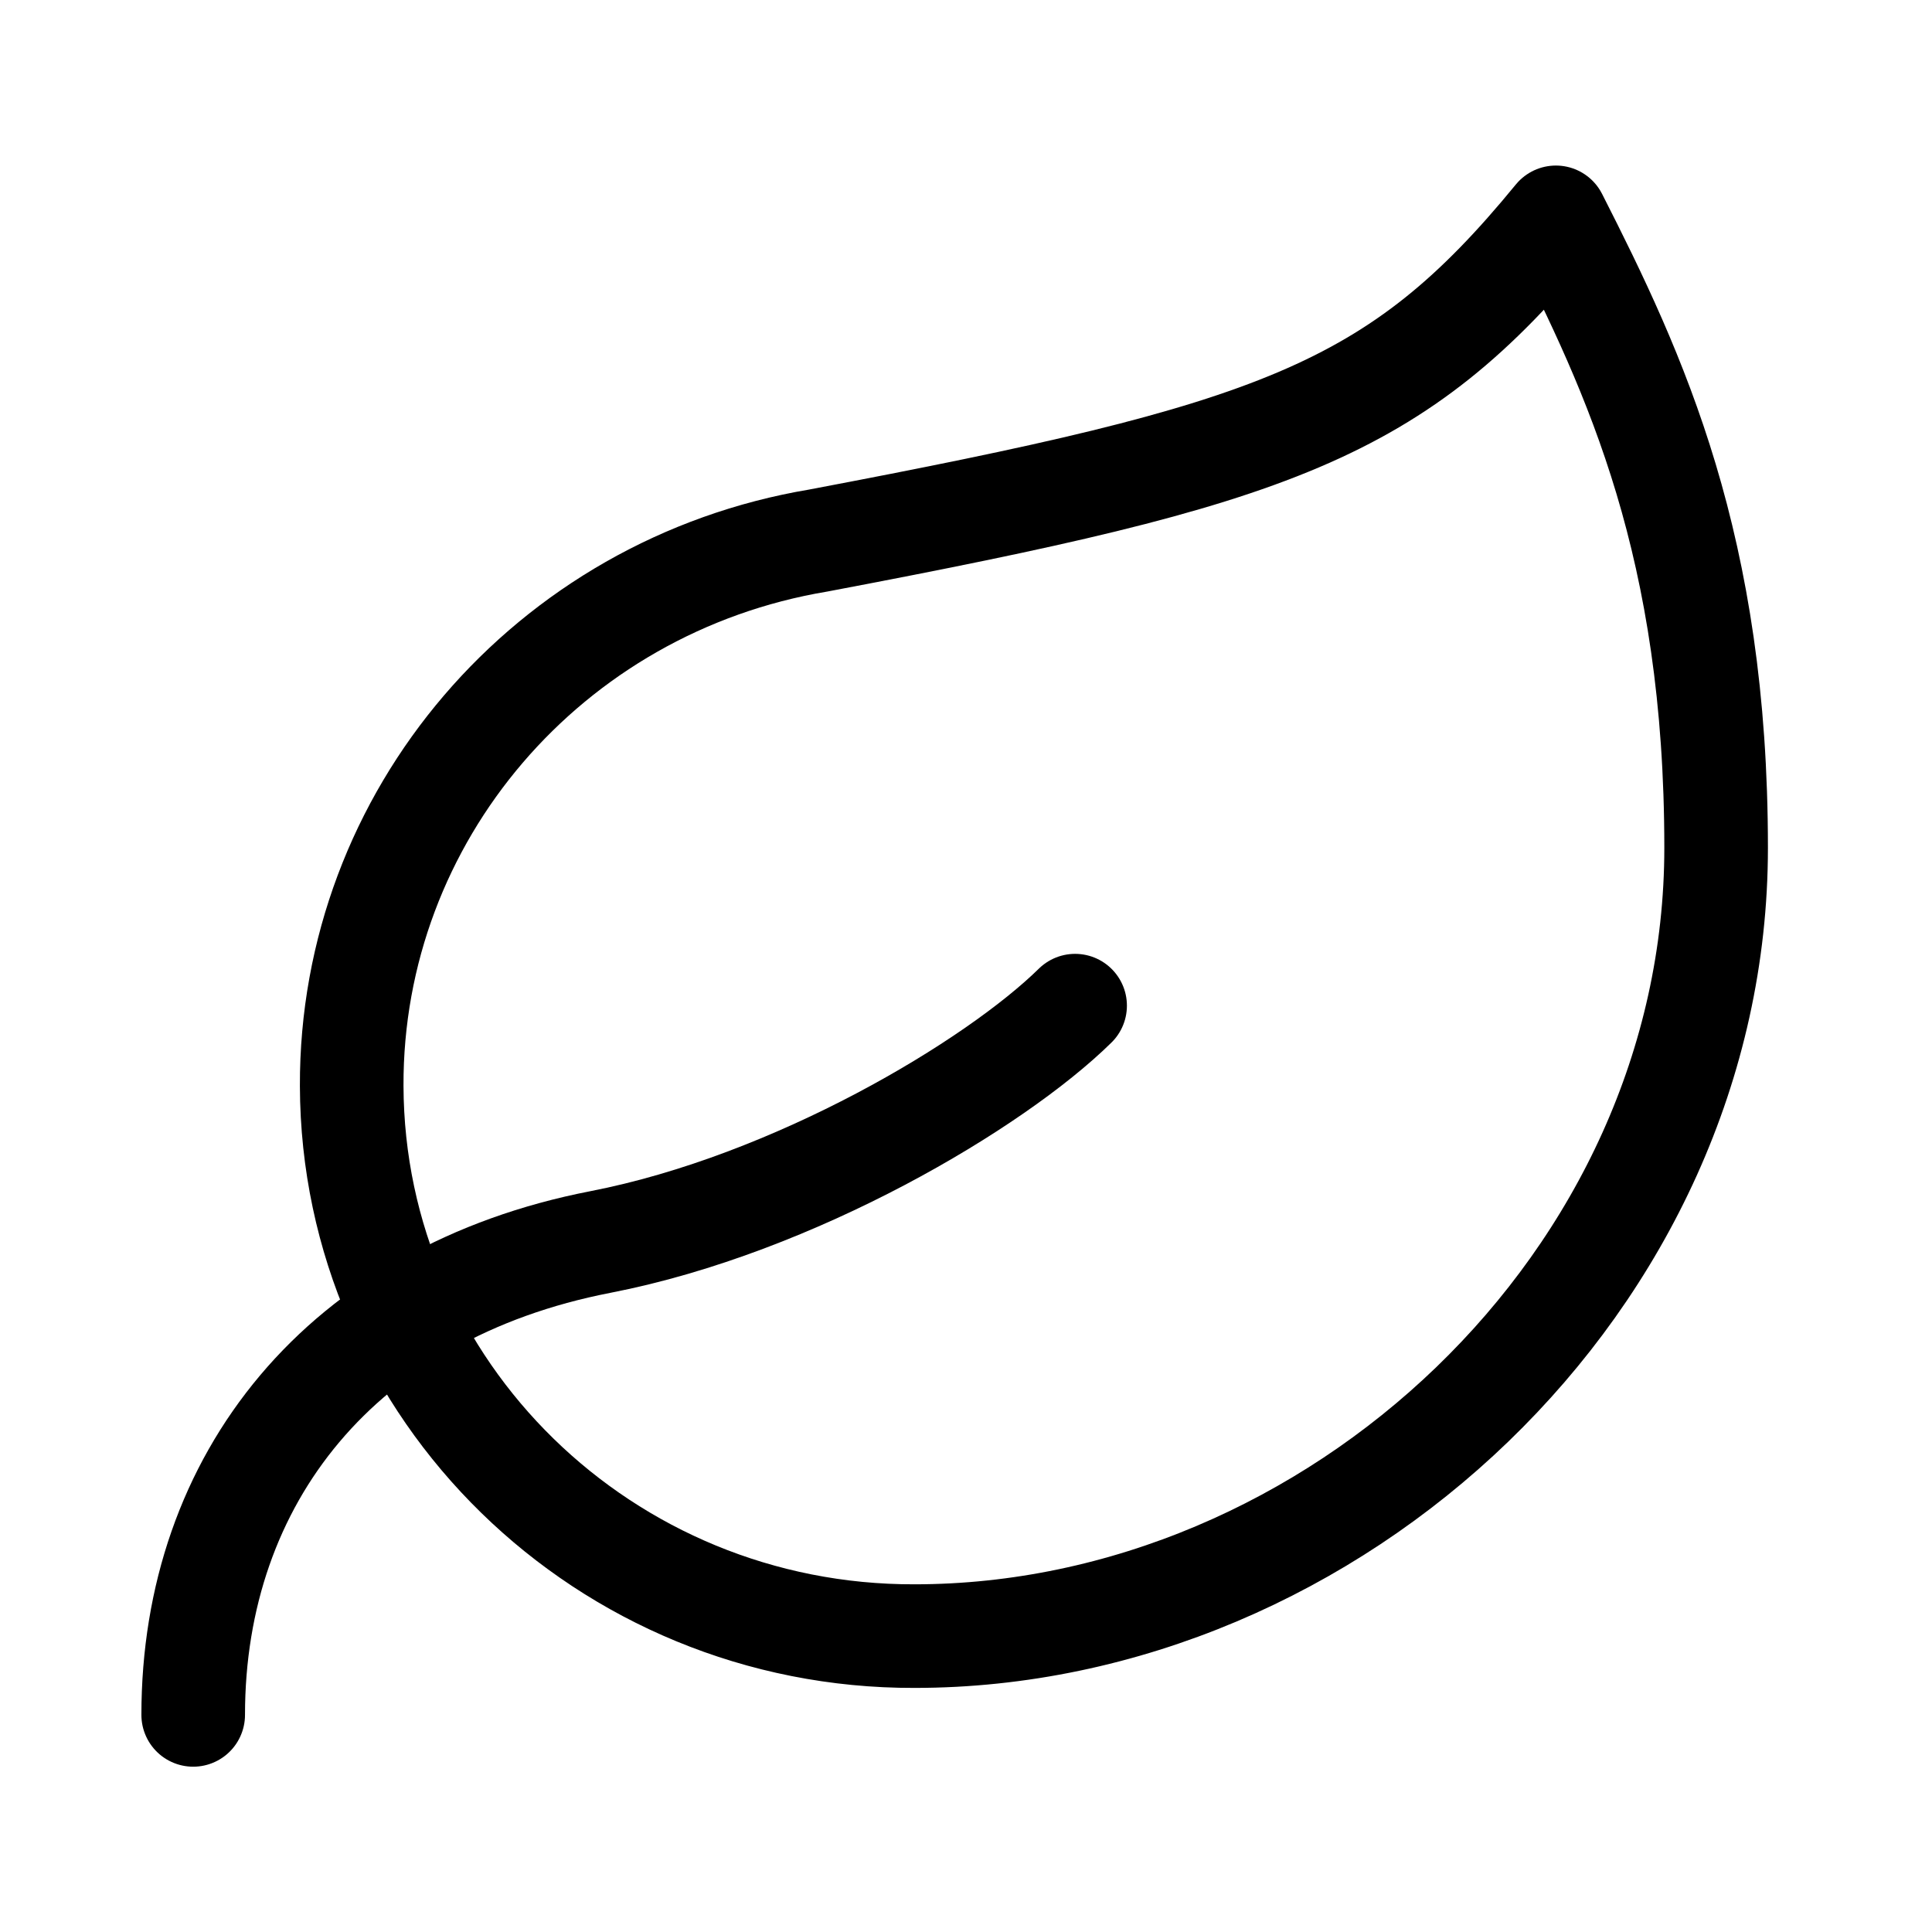 <svg xmlns="http://www.w3.org/2000/svg" fill="none" viewBox="0 0 80 80" height="80" width="80">
<g clip-path="url(#clip0_3777_7632)">
<path stroke-linejoin="round" stroke-linecap="round" stroke-width="4.29" stroke="black" d="M37.873 67.748C25.045 67.785 14.601 57.591 14.563 44.966C14.525 33.804 22.699 24.255 33.887 22.382C52.808 18.798 57.791 17.099 64.426 9C67.743 15.524 71.061 22.642 71.061 35.106C71.061 53.052 55.192 67.748 37.861 67.748H37.873Z"></path>
<path stroke-linejoin="round" stroke-linecap="round" stroke-width="4.29" stroke="black" d="M8 71.01C8 61.225 14.143 53.511 24.865 51.428C32.9 49.865 41.2 44.904 44.518 41.642"></path>
</g>
<defs>
<clipPath id="clip0_3777_7632">
<rect fill="white" height="80" width="80"></rect>
</clipPath>
</defs>
</svg>
